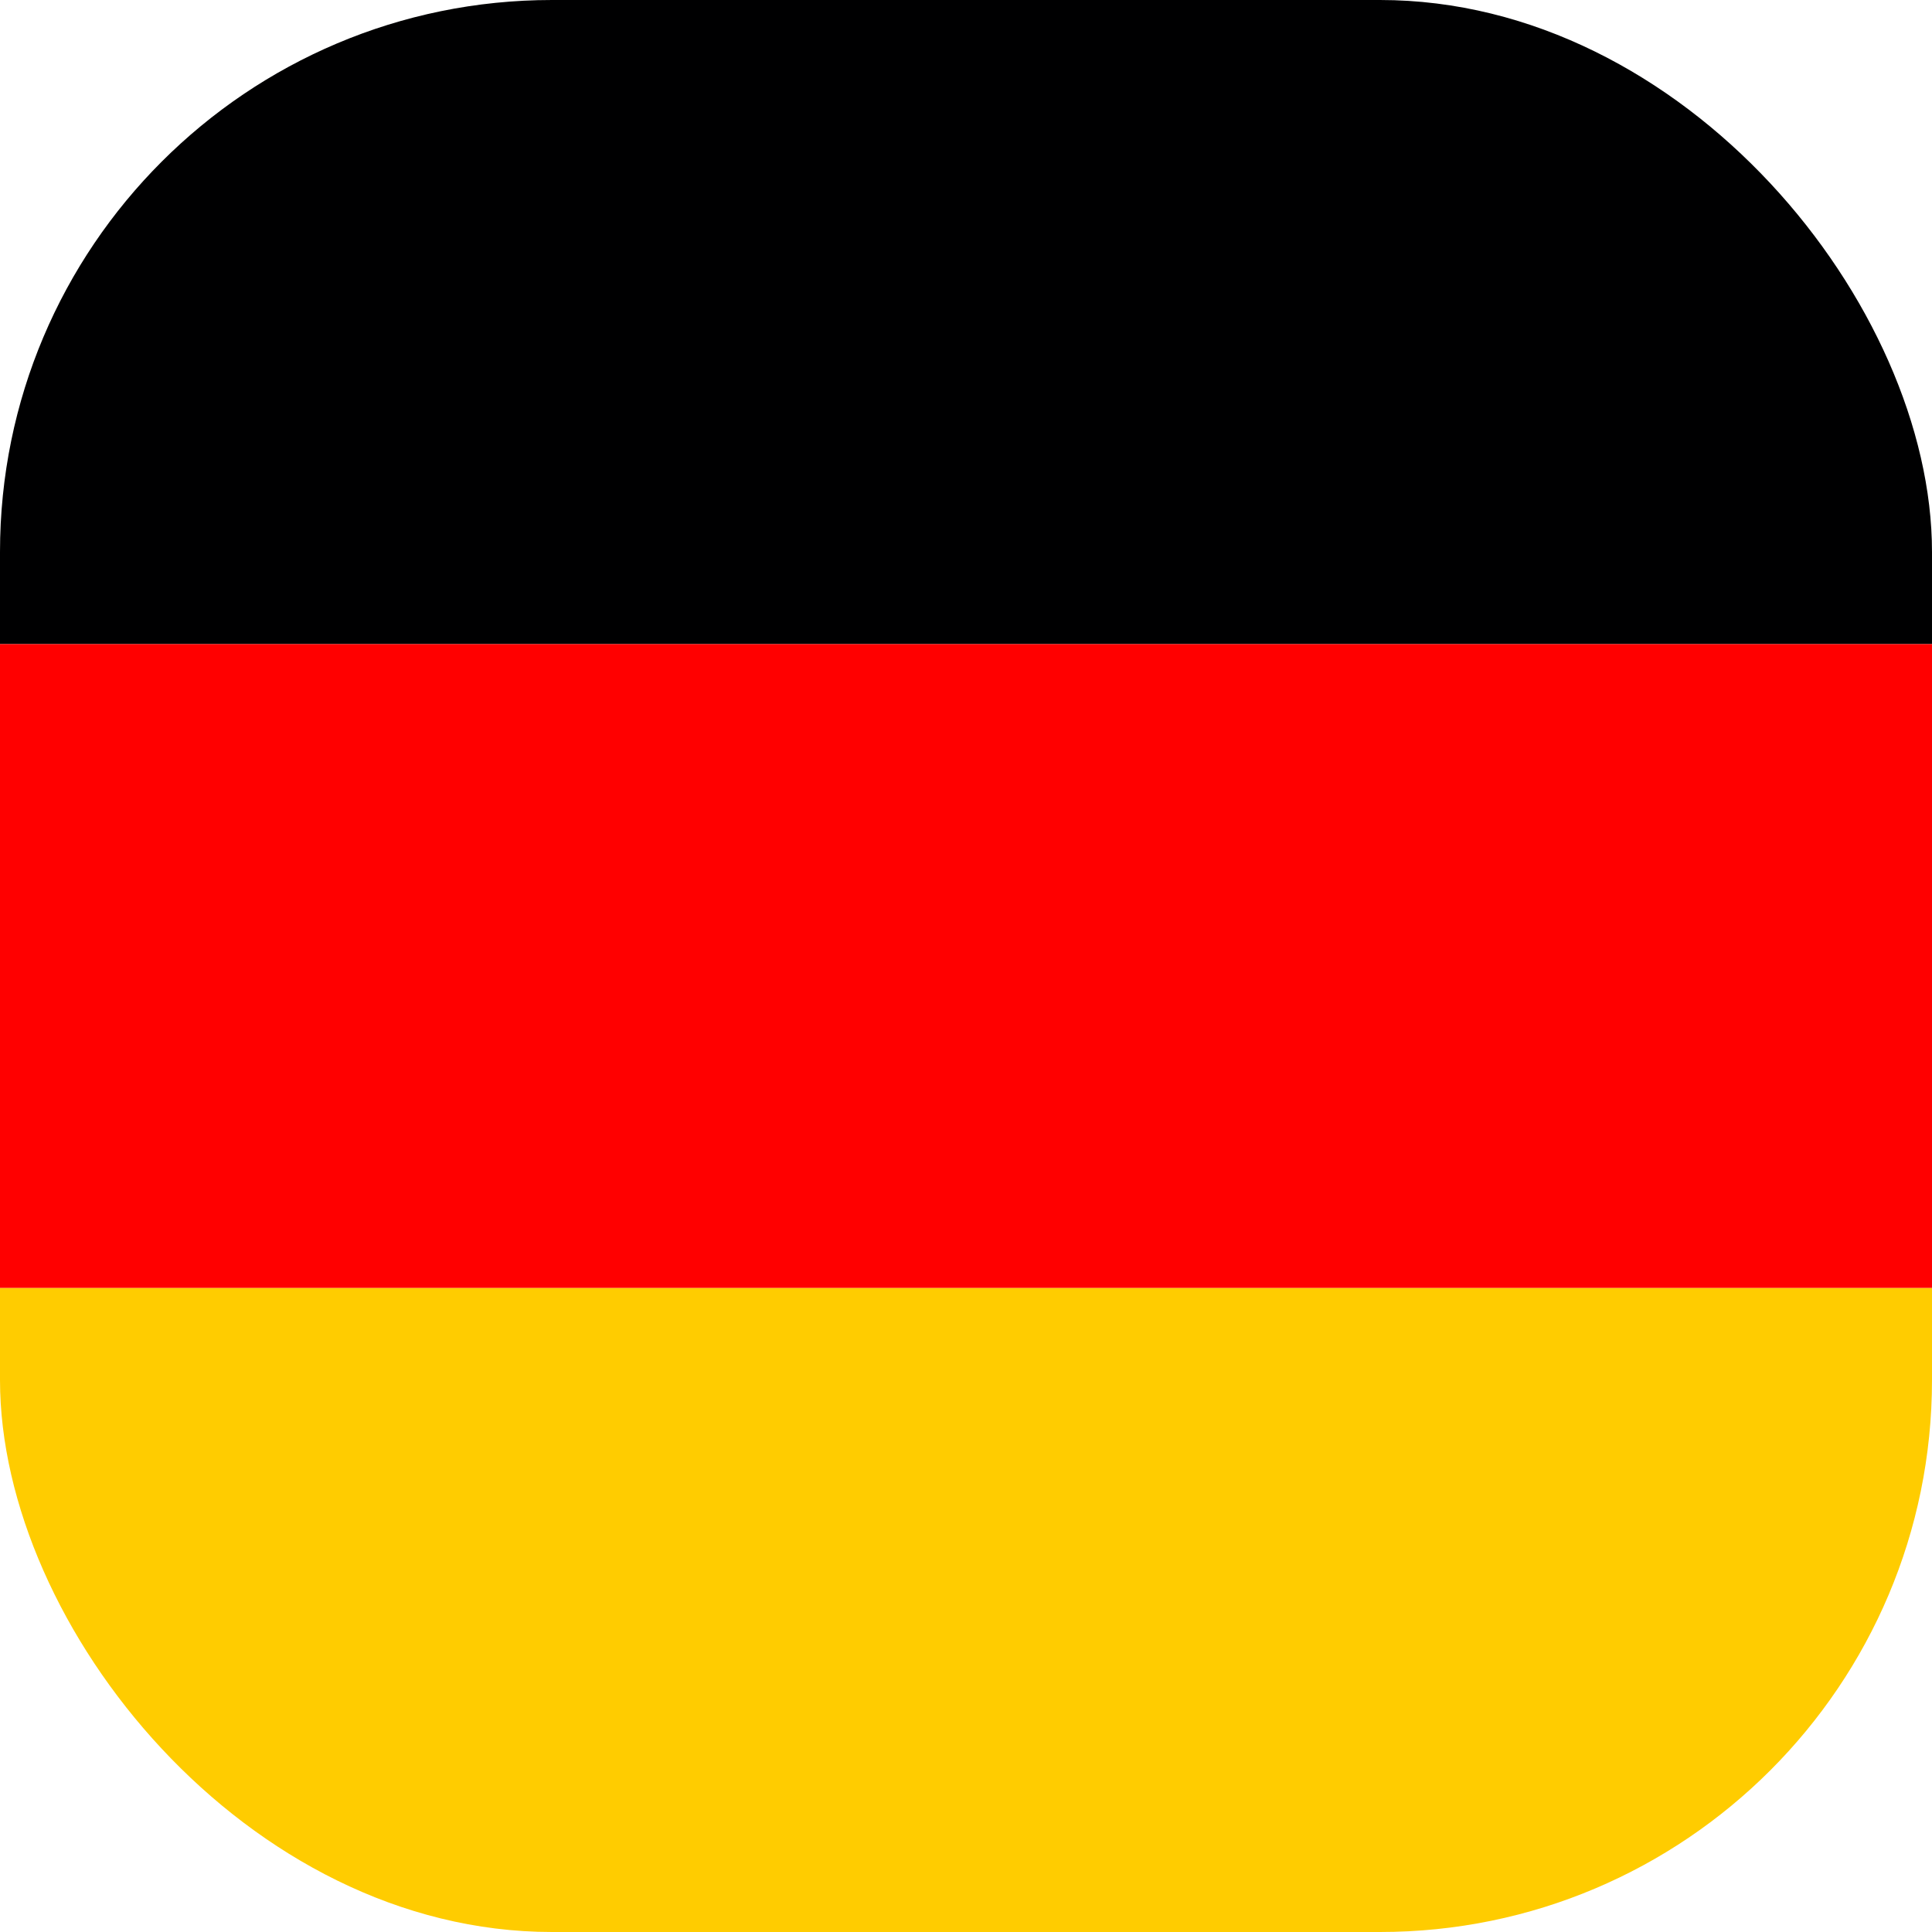 <?xml version="1.0" encoding="UTF-8"?> <svg xmlns="http://www.w3.org/2000/svg" width="28" height="28" viewBox="0 0 28 28" fill="none"><g clip-path="url(#clip0_3394_4410)"><path d="M0 18.665H28V28H0V18.665Z" fill="#FFCC00"></path><path d="M0 0H28V9.335H0V0Z" fill="#000001"></path><path d="M0 9.335H28V18.665H0V9.335Z" fill="#FF0000"></path></g><defs><clipPath id="clip0_3394_4410"><rect width="28" height="28" rx="8" fill="white"></rect></clipPath></defs></svg> 